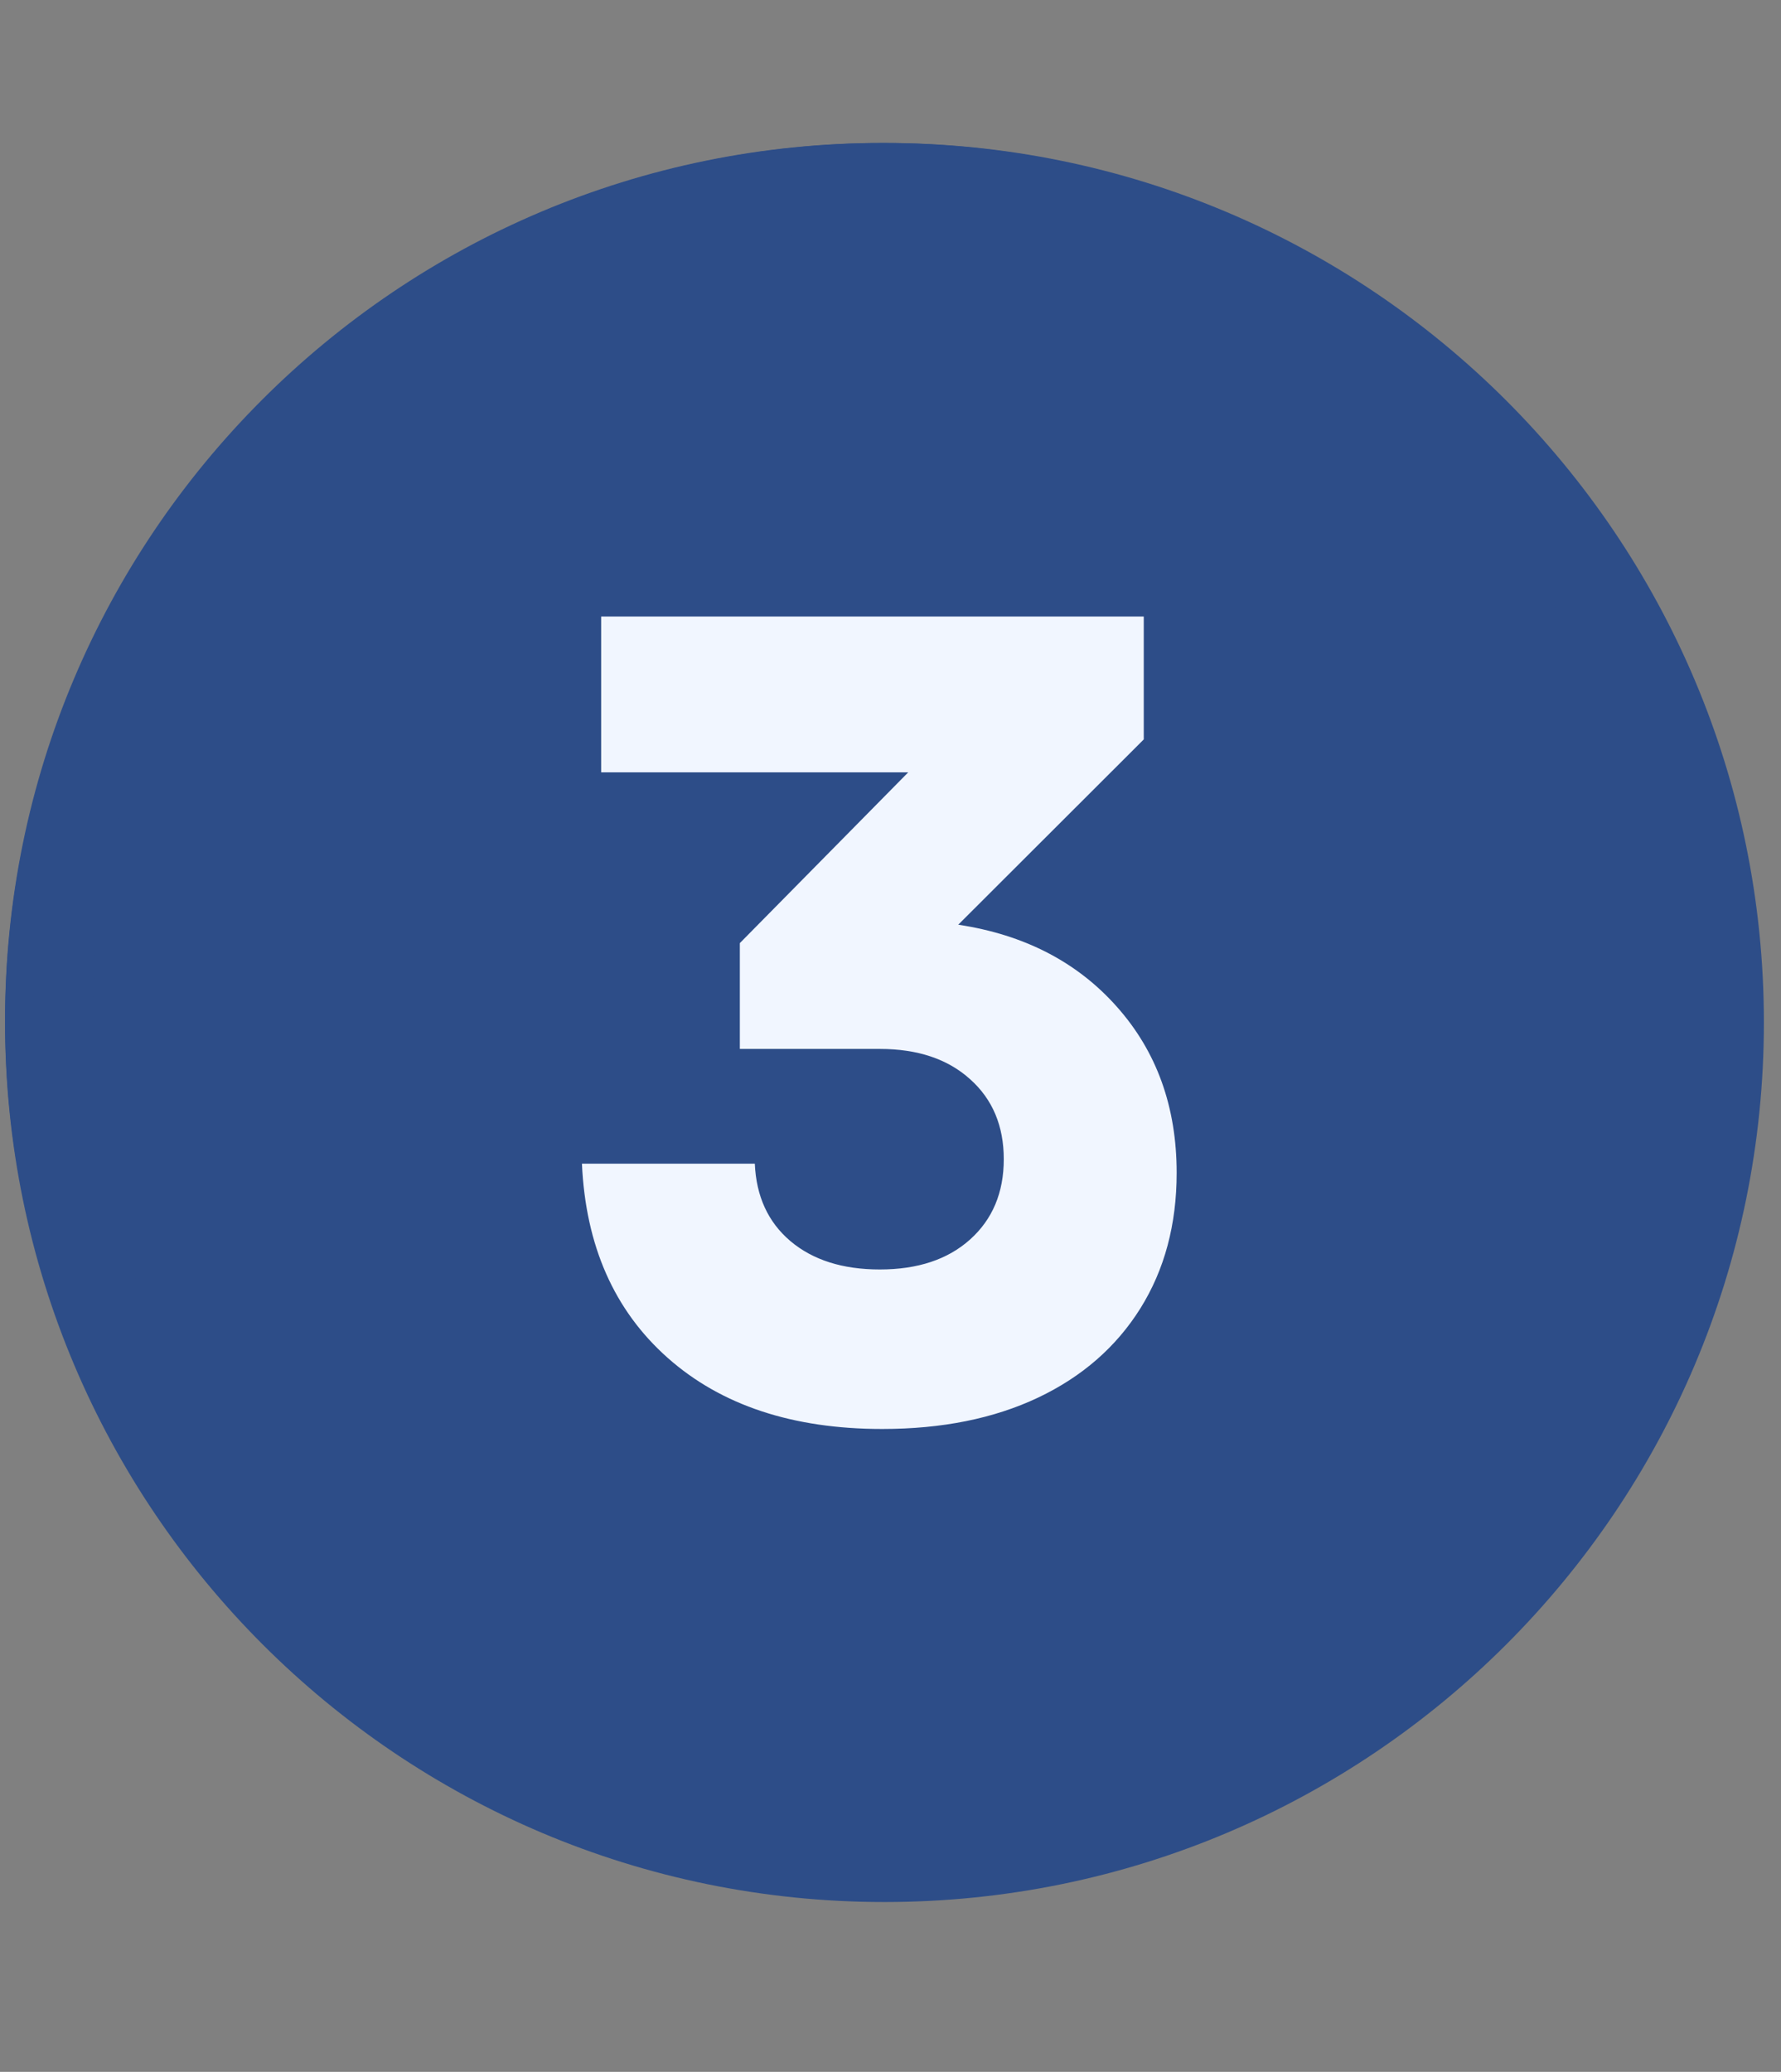 <svg xmlns="http://www.w3.org/2000/svg" xmlns:xlink="http://www.w3.org/1999/xlink" width="141" viewBox="0 0 105.75 123" height="164" preserveAspectRatio="xMidYMid meet"><rect x="0" y="0" width="105.75" height="123" fill="#808080" stroke="none"/><defs><clipPath id="6e580517bf"><path d="M 0.301 8.488 L 104.734 8.488 L 104.734 112.918 L 0.301 112.918 Z M 0.301 8.488 "></path></clipPath><clipPath id="e693f37a18"><path d="M 52.516 8.488 C 23.68 8.488 0.301 31.867 0.301 60.703 C 0.301 89.543 23.68 112.918 52.516 112.918 C 81.355 112.918 104.734 89.543 104.734 60.703 C 104.734 31.867 81.355 8.488 52.516 8.488 Z M 52.516 8.488 "></path></clipPath><clipPath id="20ac96550c"><path d="M 0.301 8.488 L 104.457 8.488 L 104.457 112.641 L 0.301 112.641 Z M 0.301 8.488 "></path></clipPath><clipPath id="f504e03e45"><path d="M 52.379 8.488 C 23.617 8.488 0.301 31.805 0.301 60.566 C 0.301 89.328 23.617 112.641 52.379 112.641 C 81.141 112.641 104.457 89.328 104.457 60.566 C 104.457 31.805 81.141 8.488 52.379 8.488 Z M 52.379 8.488 "></path></clipPath></defs><g id="a3c50fb06f"><g clip-rule="nonzero" clip-path="url(#6e580517bf)"><g clip-rule="nonzero" clip-path="url(#e693f37a18)"><path style=" stroke:none;fill-rule:nonzero;fill:#2d4d88;fill-opacity:1;" d="M 0.301 8.488 L 104.734 8.488 L 104.734 112.918 L 0.301 112.918 Z M 0.301 8.488 "></path></g></g><g clip-rule="nonzero" clip-path="url(#20ac96550c)"><g clip-rule="nonzero" clip-path="url(#f504e03e45)"><path style="fill:none;stroke-width:14;stroke-linecap:butt;stroke-linejoin:miter;stroke:#2d4d88;stroke-opacity:1;stroke-miterlimit:4;" d="M 70.18 -0.001 C 31.42 -0.001 -0.002 31.421 -0.002 70.181 C -0.002 108.941 31.42 140.357 70.18 140.357 C 108.939 140.357 140.361 108.941 140.361 70.181 C 140.361 31.421 108.939 -0.001 70.18 -0.001 Z M 70.18 -0.001 " transform="matrix(0.742,0,0,0.742,0.302,8.489)"></path></g></g><g style="fill:#f1f6ff;fill-opacity:1;"><g transform="translate(31.507, 83.881)"><path style="stroke:none" d="M 20.875 0.953 C 15.562 0.953 11.316 -0.453 8.141 -3.266 C 4.961 -6.086 3.266 -9.93 3.047 -14.797 L 13.312 -14.797 C 13.395 -12.859 14.098 -11.328 15.422 -10.203 C 16.754 -9.078 18.523 -8.516 20.734 -8.516 C 22.984 -8.516 24.77 -9.109 26.094 -10.297 C 27.426 -11.492 28.094 -13.082 28.094 -15.062 C 28.094 -17.039 27.426 -18.625 26.094 -19.812 C 24.77 -21.008 22.984 -21.609 20.734 -21.609 L 12.422 -21.609 L 12.422 -27.891 L 22.422 -38.031 L 4.188 -38.031 L 4.188 -47.281 L 36.406 -47.281 L 36.406 -39.984 L 25.391 -28.984 C 29.316 -28.391 32.457 -26.766 34.812 -24.109 C 37.176 -21.453 38.359 -18.164 38.359 -14.25 C 38.359 -11.188 37.641 -8.504 36.203 -6.203 C 34.766 -3.91 32.738 -2.145 30.125 -0.906 C 27.508 0.332 24.426 0.953 20.875 0.953 Z M 20.875 0.953 "></path></g></g></g></svg>